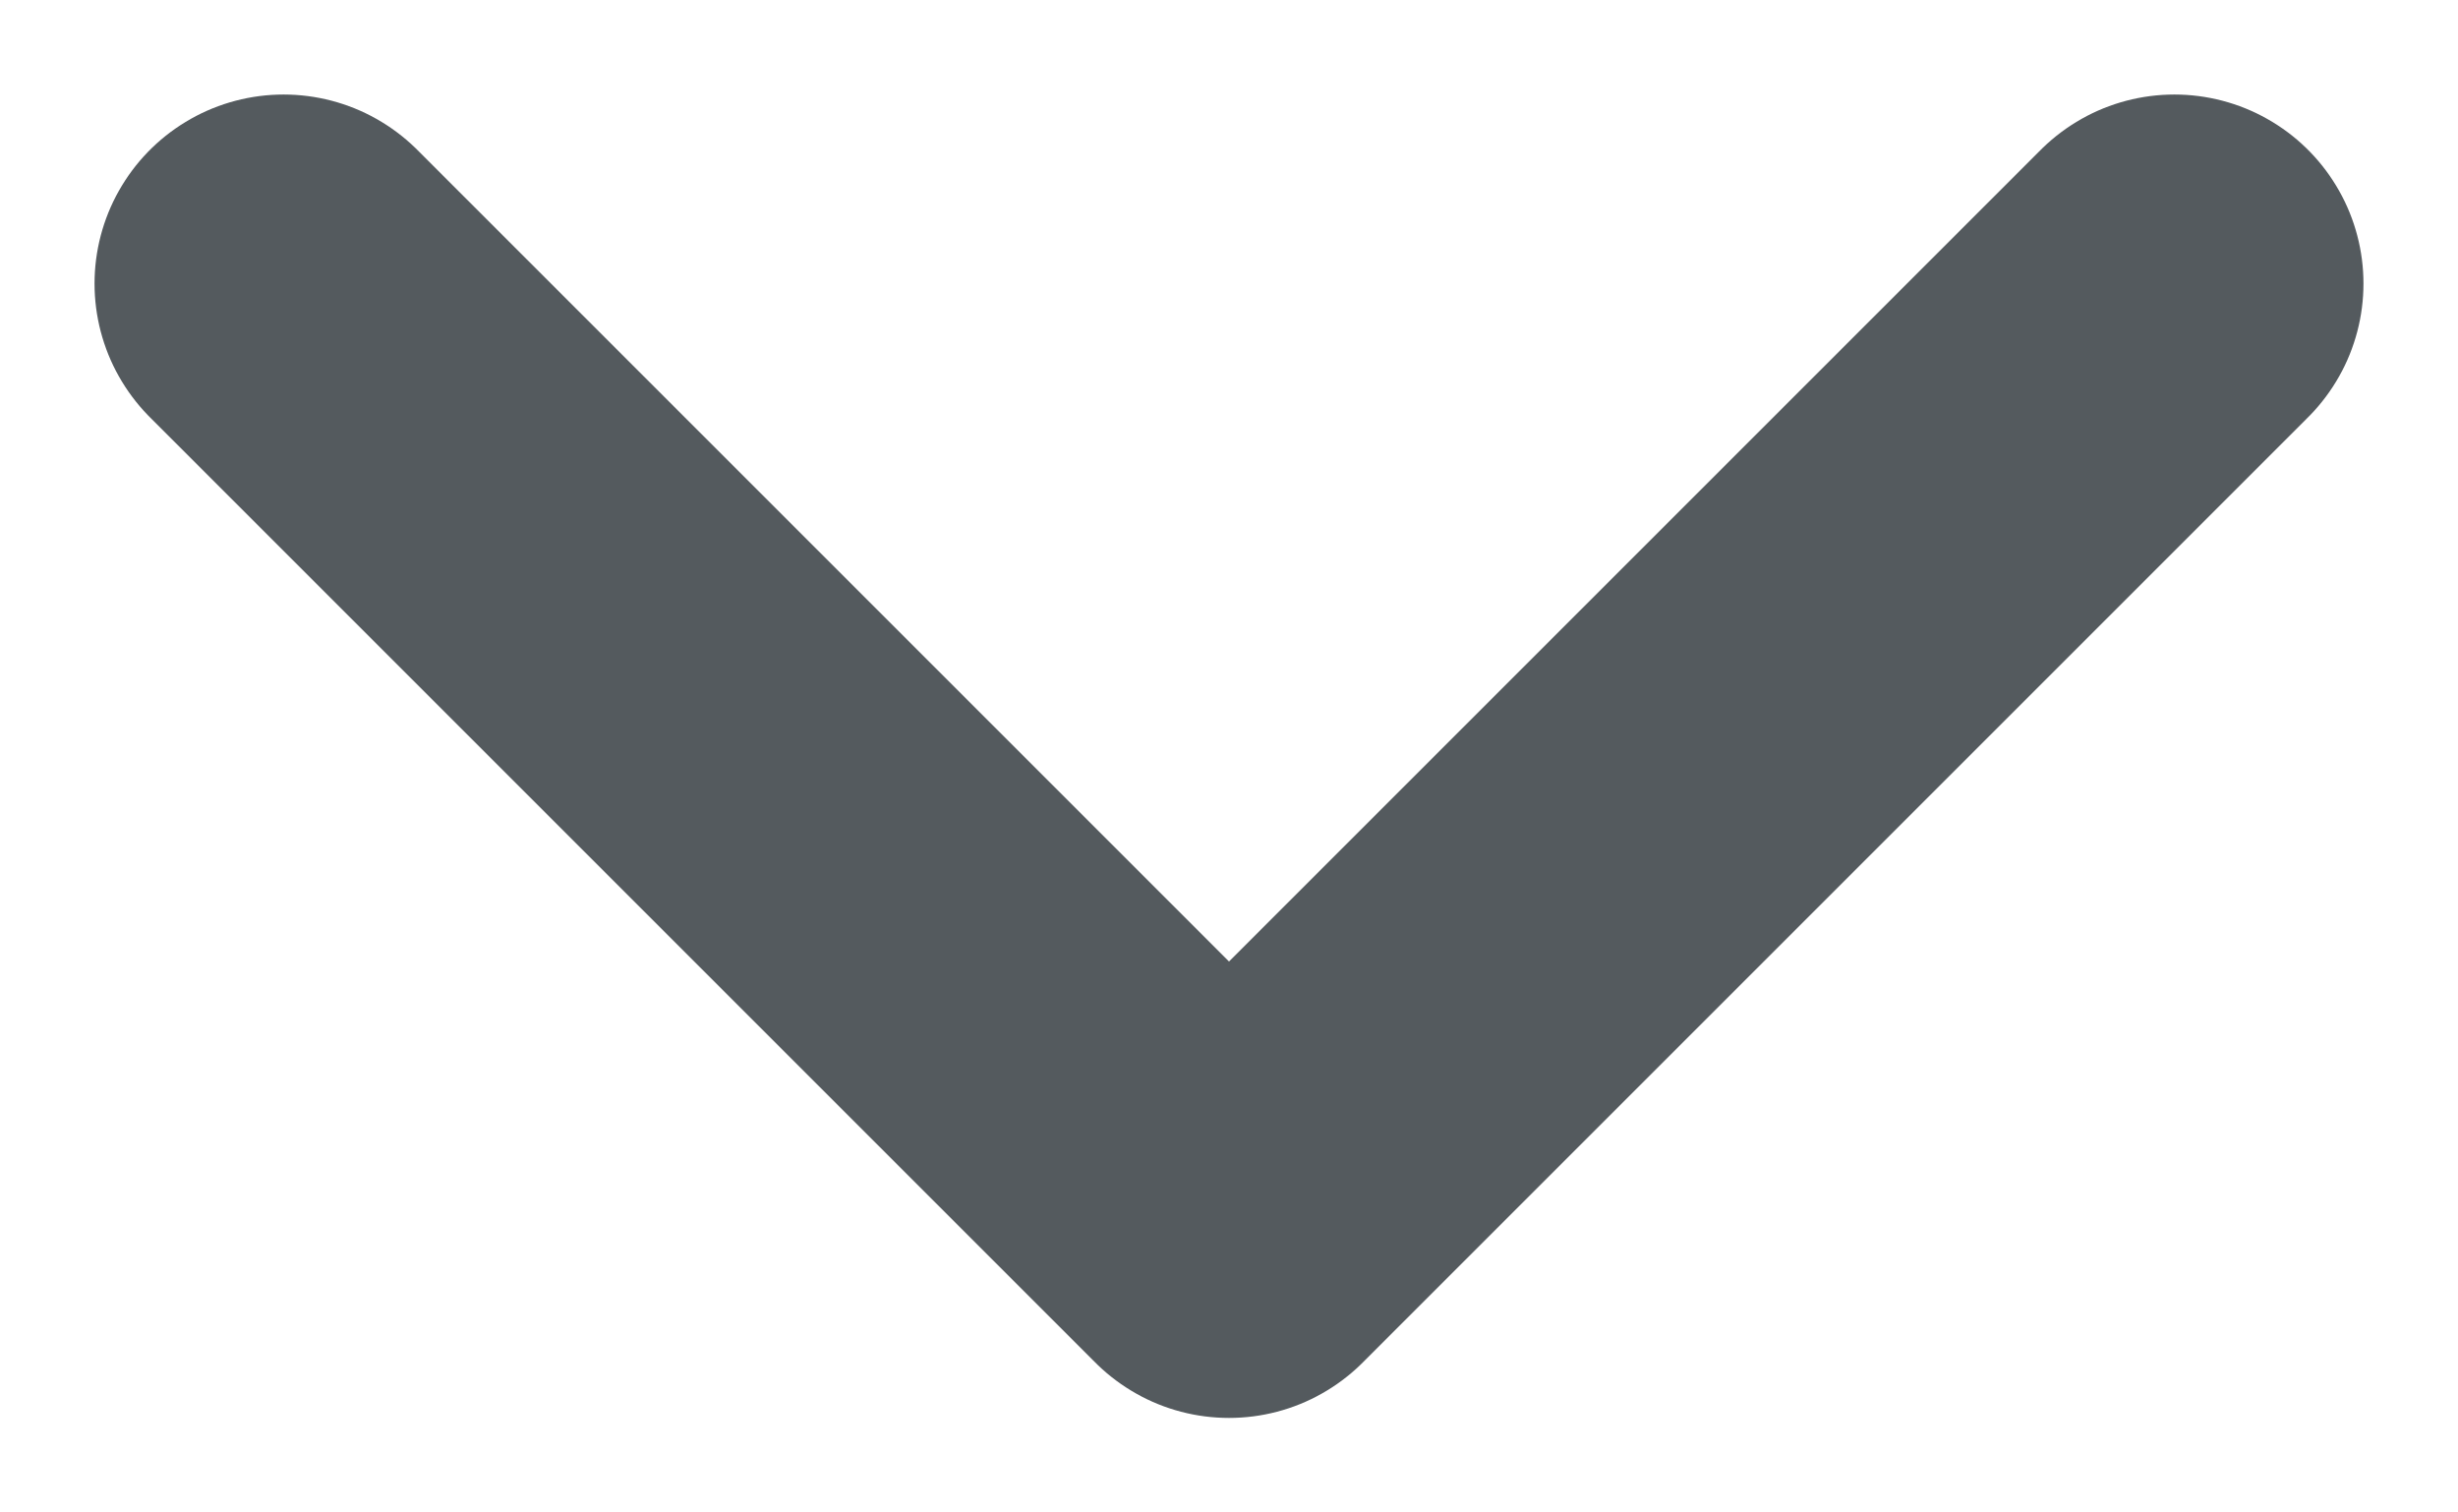<svg width="13" height="8" viewBox="0 0 13 8" fill="none" xmlns="http://www.w3.org/2000/svg">
<path d="M1.5 1.5L6.5 6.5L11.5 1.5" stroke="#545A5E" stroke-width="2" stroke-linecap="round" stroke-linejoin="round"/>
</svg>
